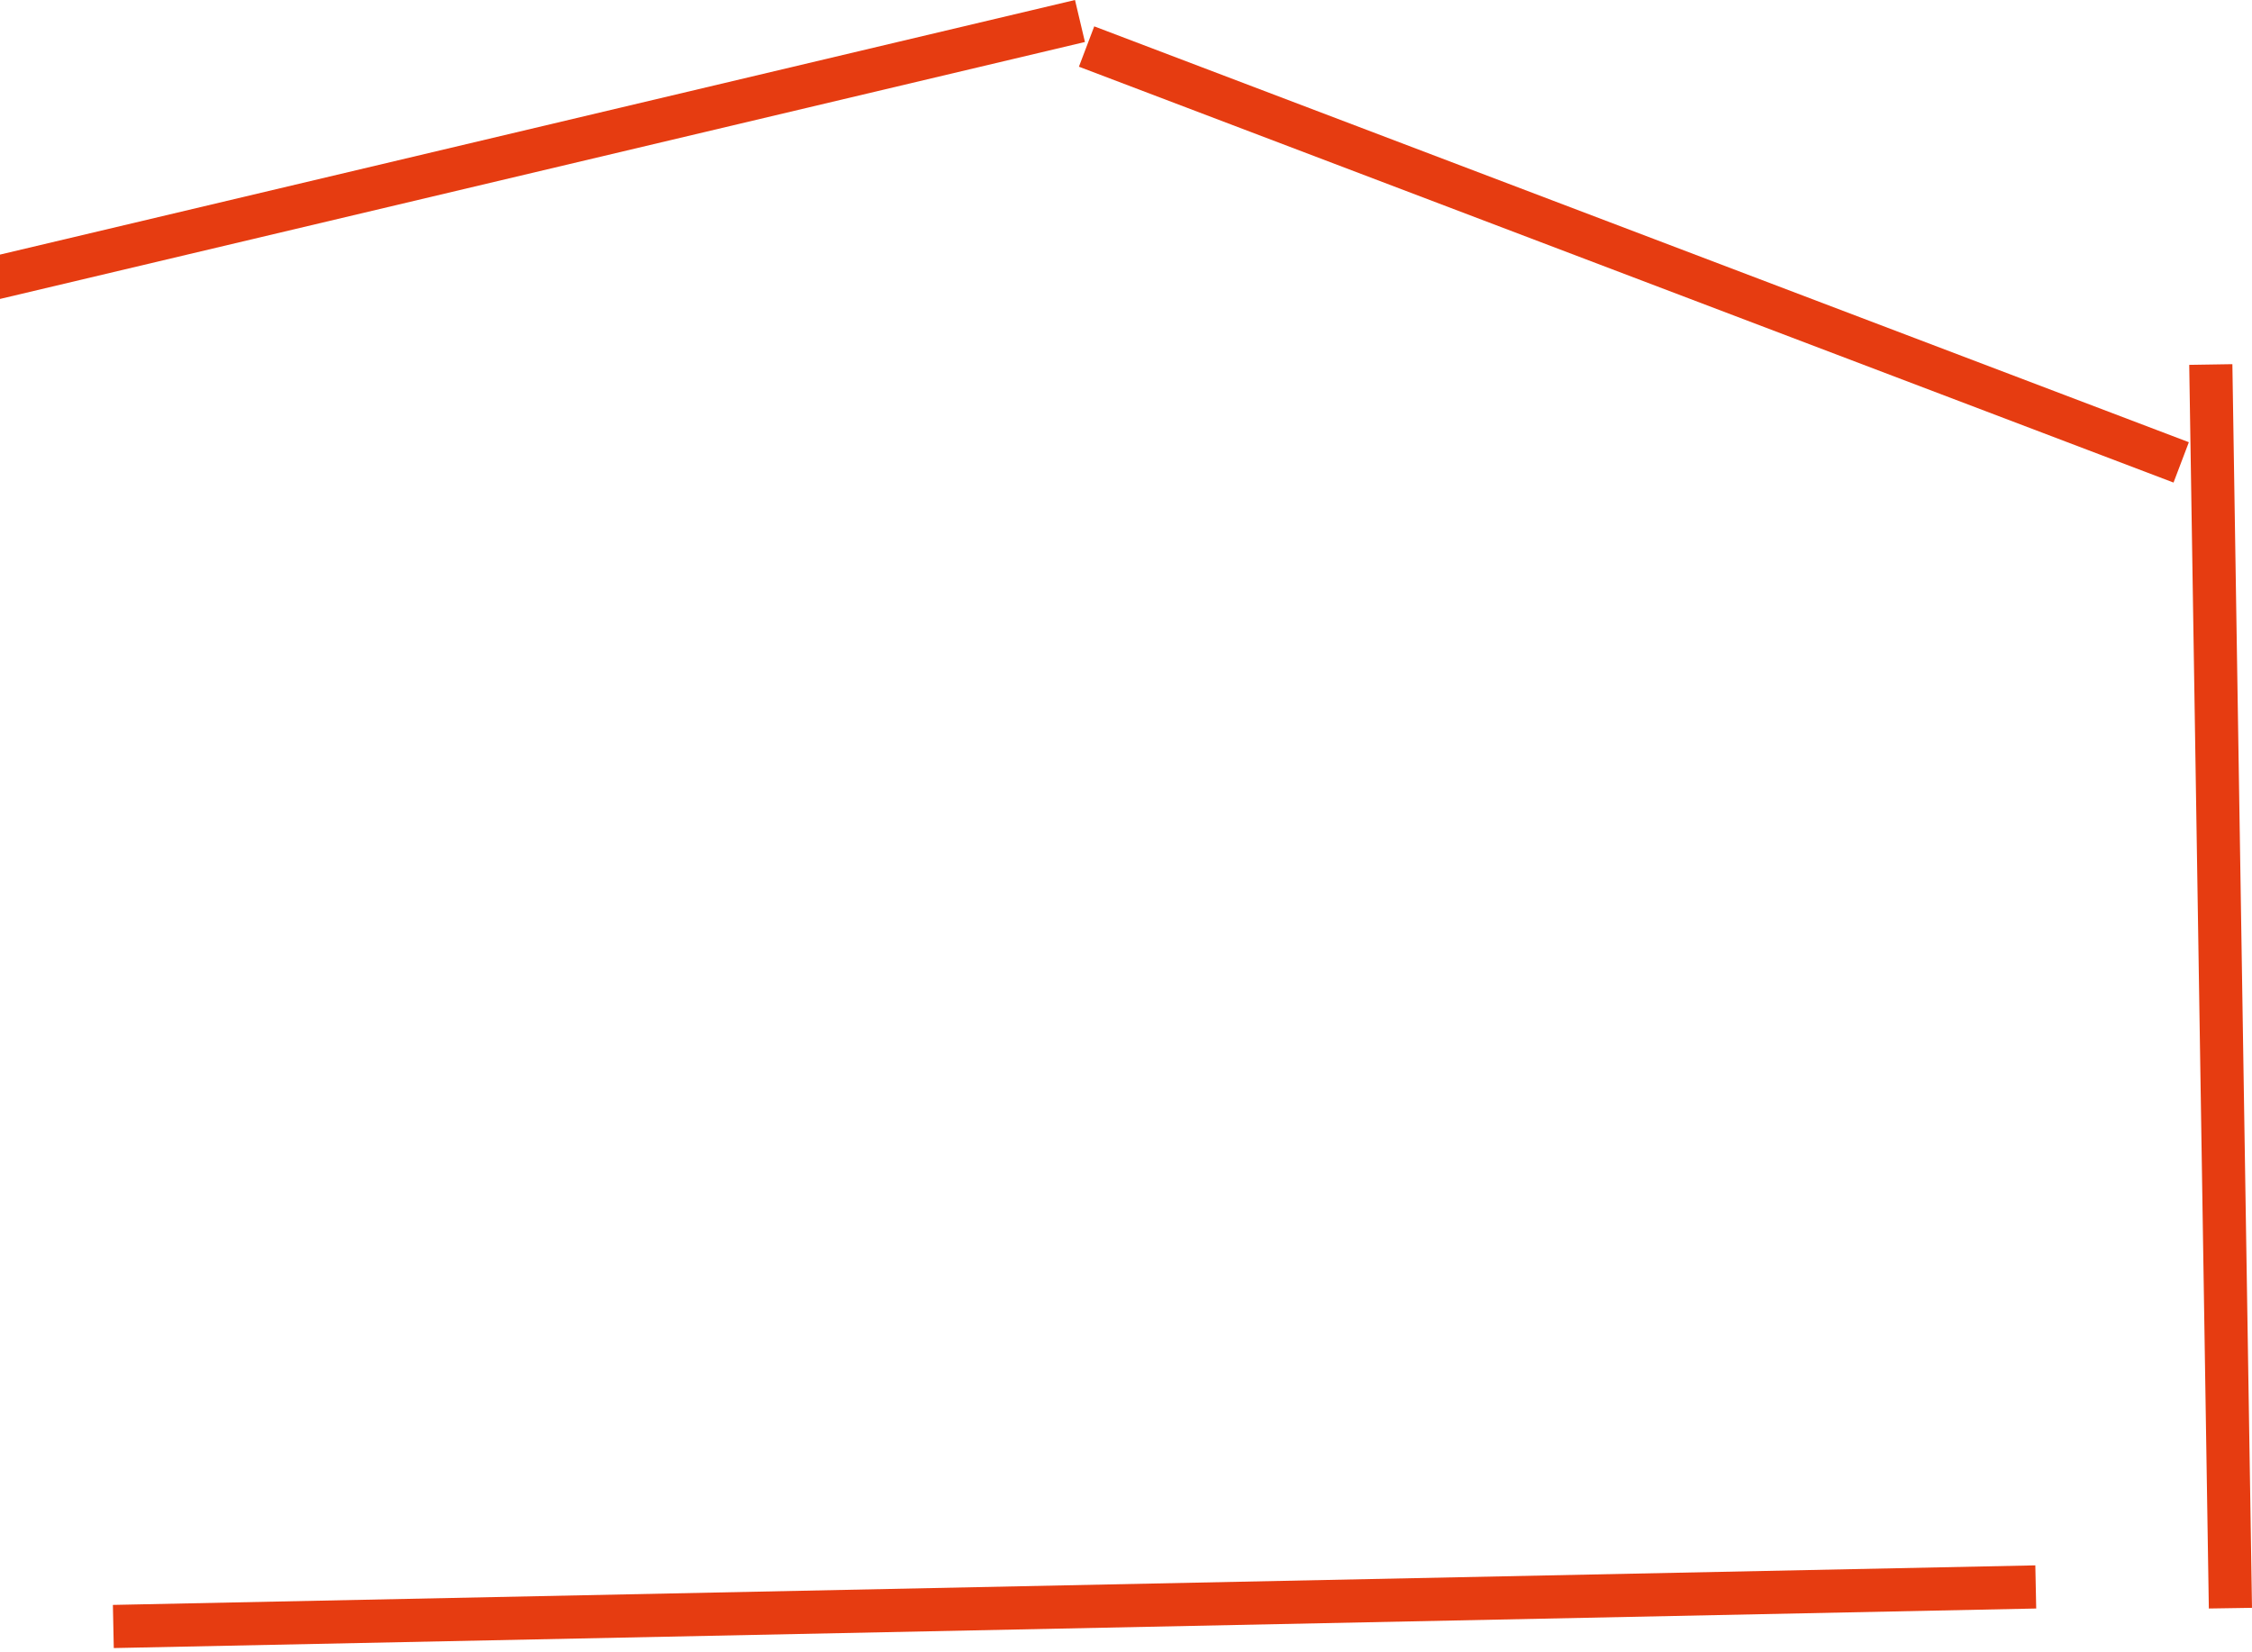 <?xml version="1.0" encoding="UTF-8"?> <svg xmlns="http://www.w3.org/2000/svg" width="574" height="421" viewBox="0 0 574 421" fill="none"><line x1="275.268" y1="5.352" x2="-66.732" y2="86.352" stroke="#E63C11" stroke-width="11"></line><line x1="276.953" y1="11.859" x2="555.953" y2="117.859" stroke="#E63C11" stroke-width="11"></line><line x1="28.887" y1="414.583" x2="518.885" y2="404.501" stroke="#E63C11" stroke-width="11"></line><line x1="563.499" y1="92.913" x2="568.499" y2="409.913" stroke="#E63C11" stroke-width="11"></line></svg> 